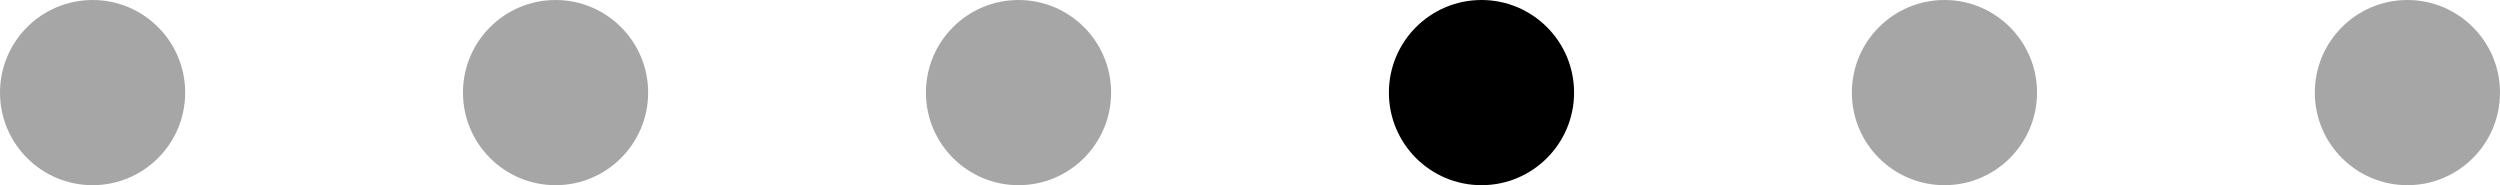 <?xml version="1.0" encoding="UTF-8"?> <svg xmlns="http://www.w3.org/2000/svg" width="108" height="8" viewBox="0 0 108 8" fill="none"><circle cx="4" cy="4" r="4" fill="#A6A6A6"></circle><circle cx="24" cy="4" r="4" fill="#A6A6A6"></circle><circle cx="44" cy="4" r="4" fill="#A6A6A6"></circle><circle cx="64" cy="4" r="4" fill="black"></circle><circle cx="84" cy="4" r="4" fill="#A6A6A6"></circle><circle cx="104" cy="4" r="4" fill="#A6A6A6"></circle></svg> 